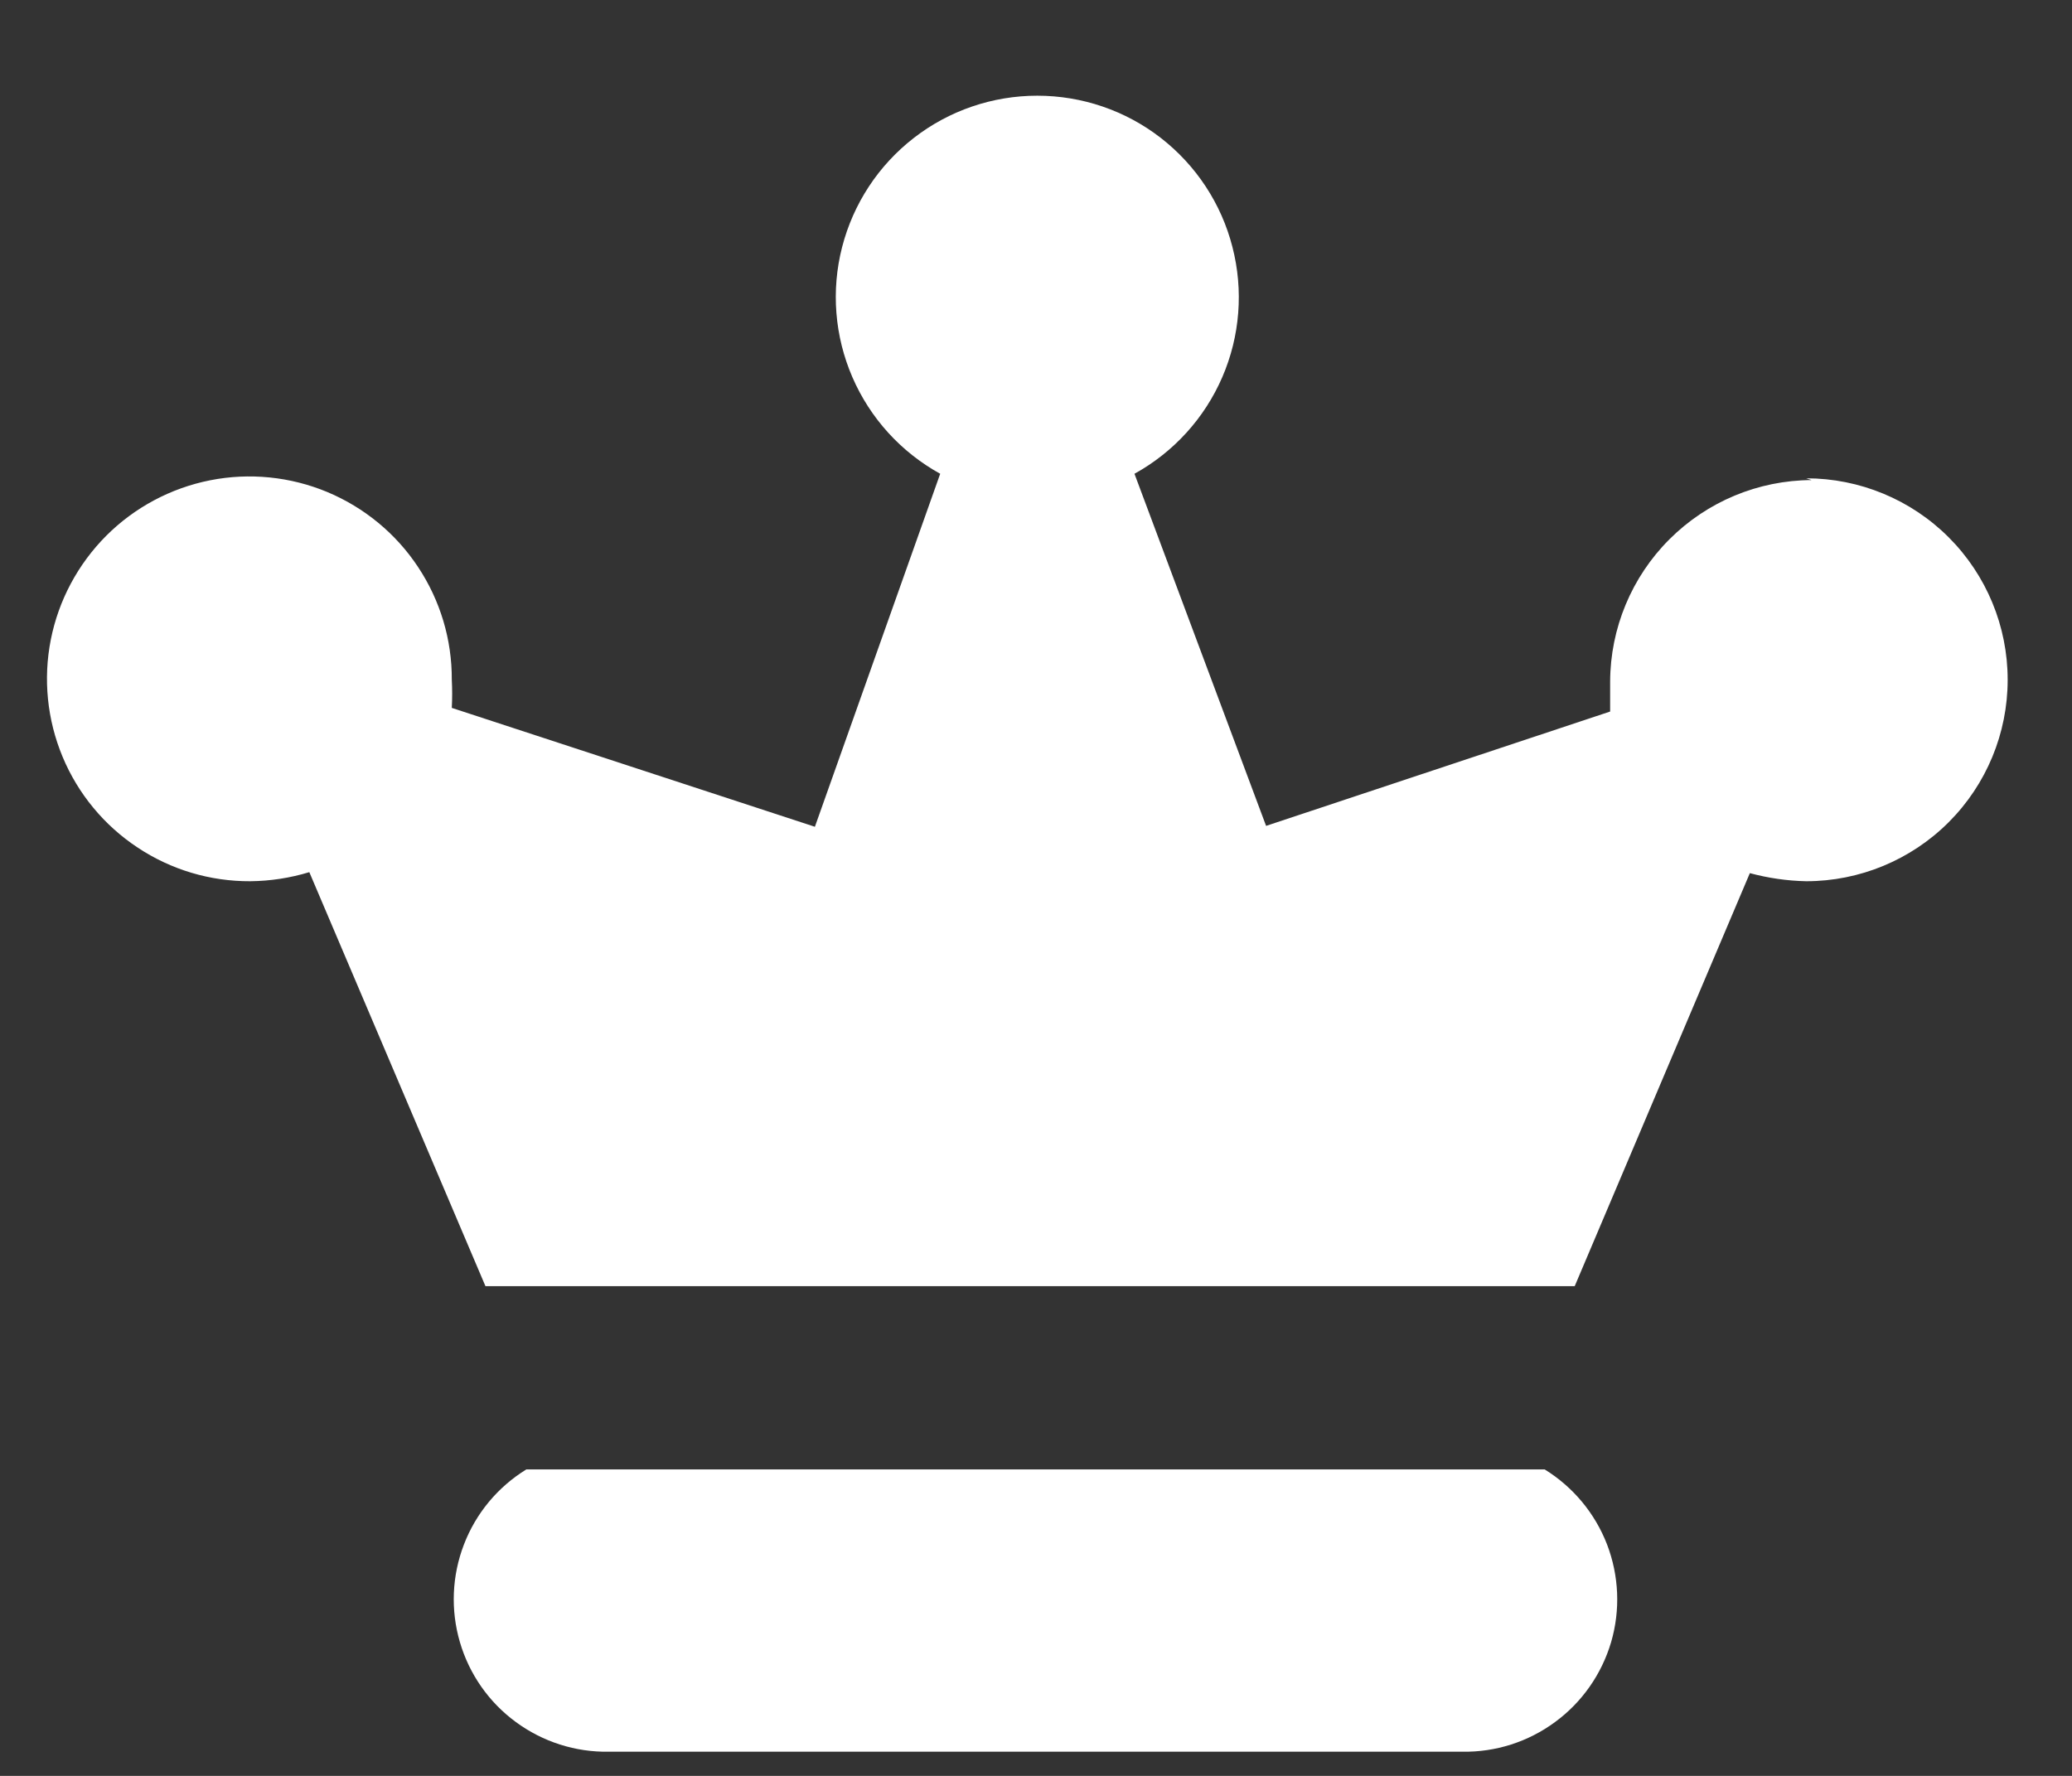 <svg width="21" height="18" viewBox="0 0 21 18" fill="none" xmlns="http://www.w3.org/2000/svg">
<rect x="0" y="0" width="21" height="18" fill="#333333" stroke="none"/>
<path d="M15.656 14.894H5.334C5.045 15.072 4.823 15.339 4.702 15.655C4.58 15.972 4.566 16.319 4.661 16.644C4.756 16.969 4.955 17.254 5.228 17.454C5.501 17.655 5.832 17.761 6.171 17.755H14.819C15.158 17.761 15.489 17.655 15.761 17.454C16.034 17.254 16.233 16.969 16.329 16.644C16.424 16.319 16.409 15.972 16.288 15.655C16.166 15.339 15.944 15.072 15.656 14.894ZM18.361 4.866C17.82 4.868 17.302 5.084 16.919 5.467C16.537 5.849 16.321 6.367 16.319 6.908C16.319 7.01 16.319 7.111 16.319 7.212L12.832 8.371L11.498 4.802C11.895 4.583 12.208 4.239 12.388 3.823C12.568 3.407 12.604 2.943 12.491 2.504C12.379 2.065 12.123 1.676 11.765 1.398C11.407 1.12 10.966 0.97 10.513 0.97C10.06 0.97 9.62 1.12 9.262 1.398C8.903 1.676 8.648 2.065 8.535 2.504C8.422 2.943 8.459 3.407 8.639 3.823C8.819 4.239 9.132 4.583 9.529 4.802L8.259 8.38L4.579 7.175C4.584 7.08 4.584 6.985 4.579 6.89C4.581 6.483 4.462 6.086 4.237 5.747C4.013 5.408 3.692 5.144 3.317 4.987C2.942 4.831 2.529 4.789 2.13 4.868C1.731 4.947 1.364 5.143 1.077 5.43C0.79 5.718 0.594 6.084 0.515 6.483C0.436 6.882 0.478 7.295 0.634 7.67C0.79 8.045 1.055 8.366 1.394 8.59C1.732 8.815 2.13 8.934 2.537 8.932C2.739 8.93 2.941 8.899 3.135 8.84L4.92 13.036H15.96L17.735 8.85C17.921 8.9 18.113 8.928 18.306 8.932C18.847 8.932 19.367 8.717 19.75 8.334C20.133 7.951 20.348 7.432 20.348 6.89C20.348 6.348 20.133 5.829 19.75 5.446C19.367 5.063 18.847 4.848 18.306 4.848L18.361 4.866Z" fill="white"/>
</svg>

